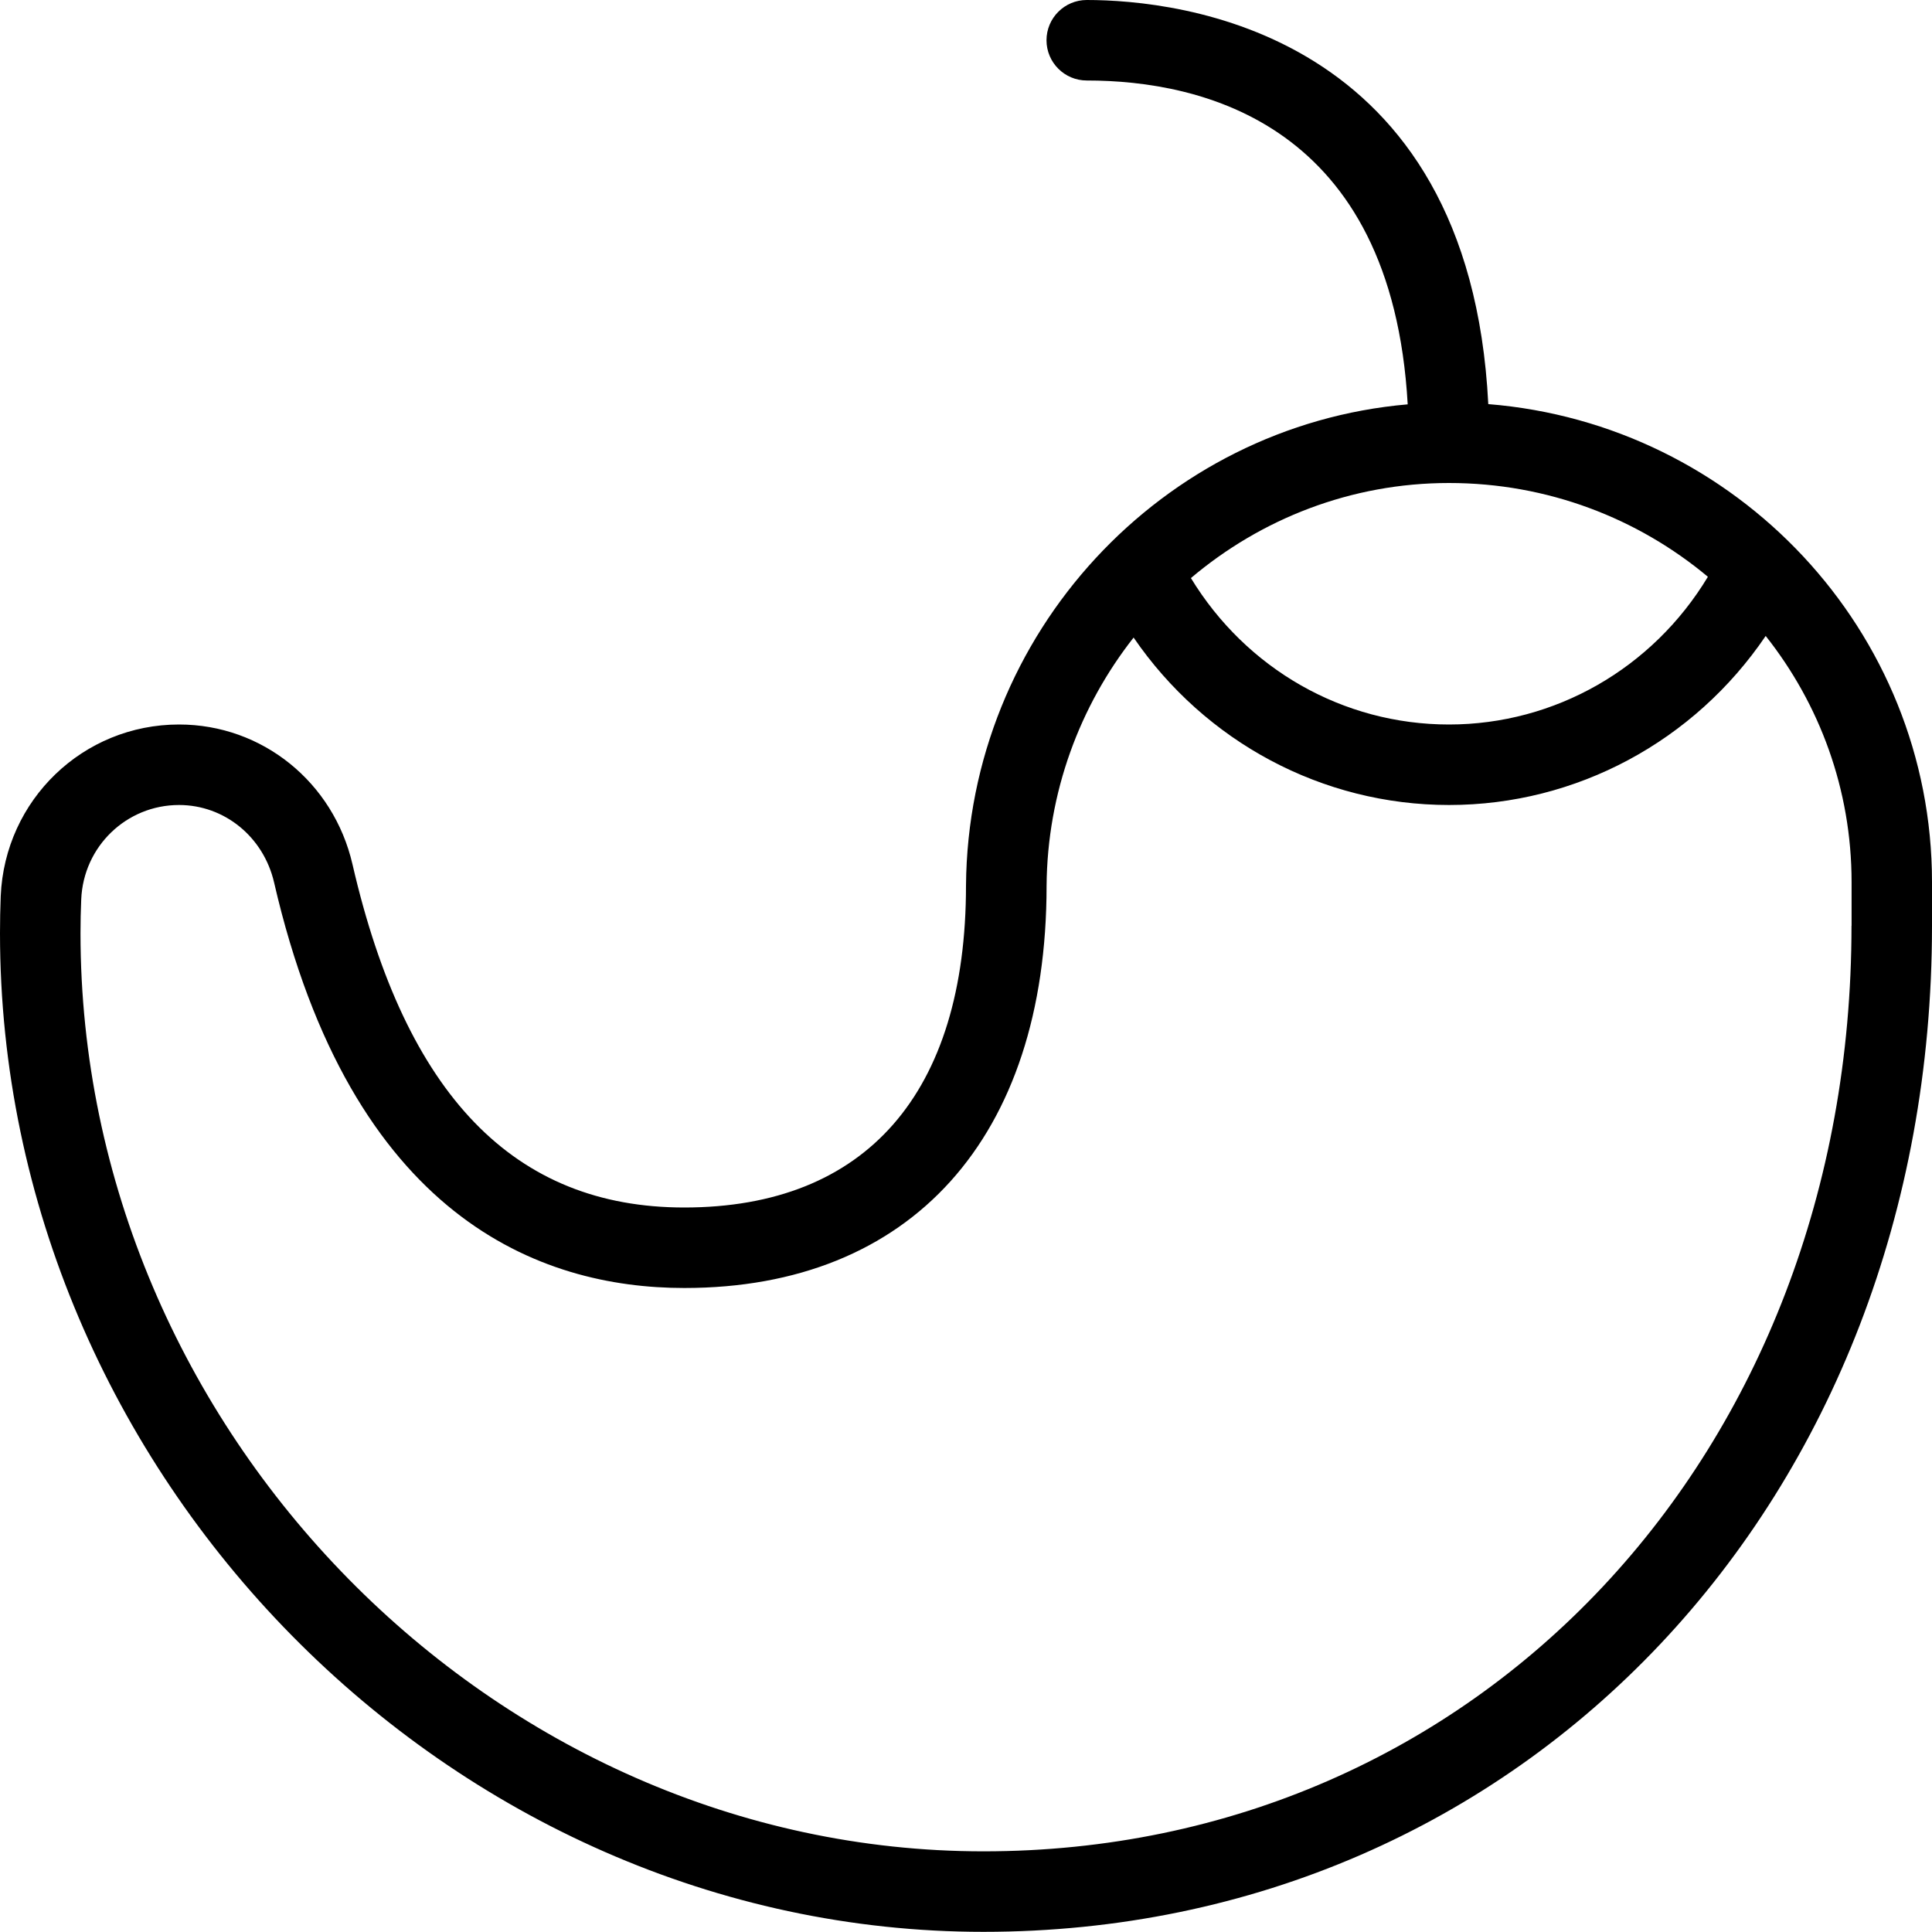 <?xml version="1.0" encoding="UTF-8"?>
<svg xmlns="http://www.w3.org/2000/svg" id="Layer_1" data-name="Layer 1" viewBox="0 0 24 24" width="512" height="512"><path d="M18.488,5.02C18.255,.372,14.635,0,13.5,0c-.276,0-.5,.224-.5,.5s.224,.5,.5,.5c1.431,0,3.79,.537,3.987,4.023-3.045,.263-5.462,2.841-5.487,5.977,0,2.579-1.243,4-3.5,4-2.112,0-3.46-1.394-4.121-4.262-.236-1.023-1.122-1.738-2.155-1.738C1.032,9,.06,9.936,.009,11.131c-.006,.152-.009,.306-.009,.46,0,6.726,5.594,12.407,12.216,12.407,6.718,0,11.784-5.373,11.784-12.498v-.542c0-3.122-2.431-5.691-5.512-5.938Zm-.488,.98c1.224,0,2.346,.438,3.216,1.165-.685,1.137-1.898,1.835-3.216,1.835s-2.519-.691-3.206-1.819c.87-.736,1.989-1.181,3.206-1.181Zm5,5.5c0,6.555-4.636,11.498-10.784,11.498-6.08,0-11.216-5.224-11.216-11.407,0-.141,.003-.28,.009-.418,.027-.658,.562-1.173,1.215-1.173,.564,0,1.05,.396,1.181,.963,.96,4.163,3.301,5.037,5.096,5.037,2.817,0,4.5-1.869,4.5-4.996,.009-1.162,.413-2.234,1.081-3.084,.887,1.295,2.343,2.08,3.919,2.08,1.584,0,3.047-.793,3.933-2.1,.668,.843,1.067,1.905,1.067,3.058v.542Z"/></svg>
